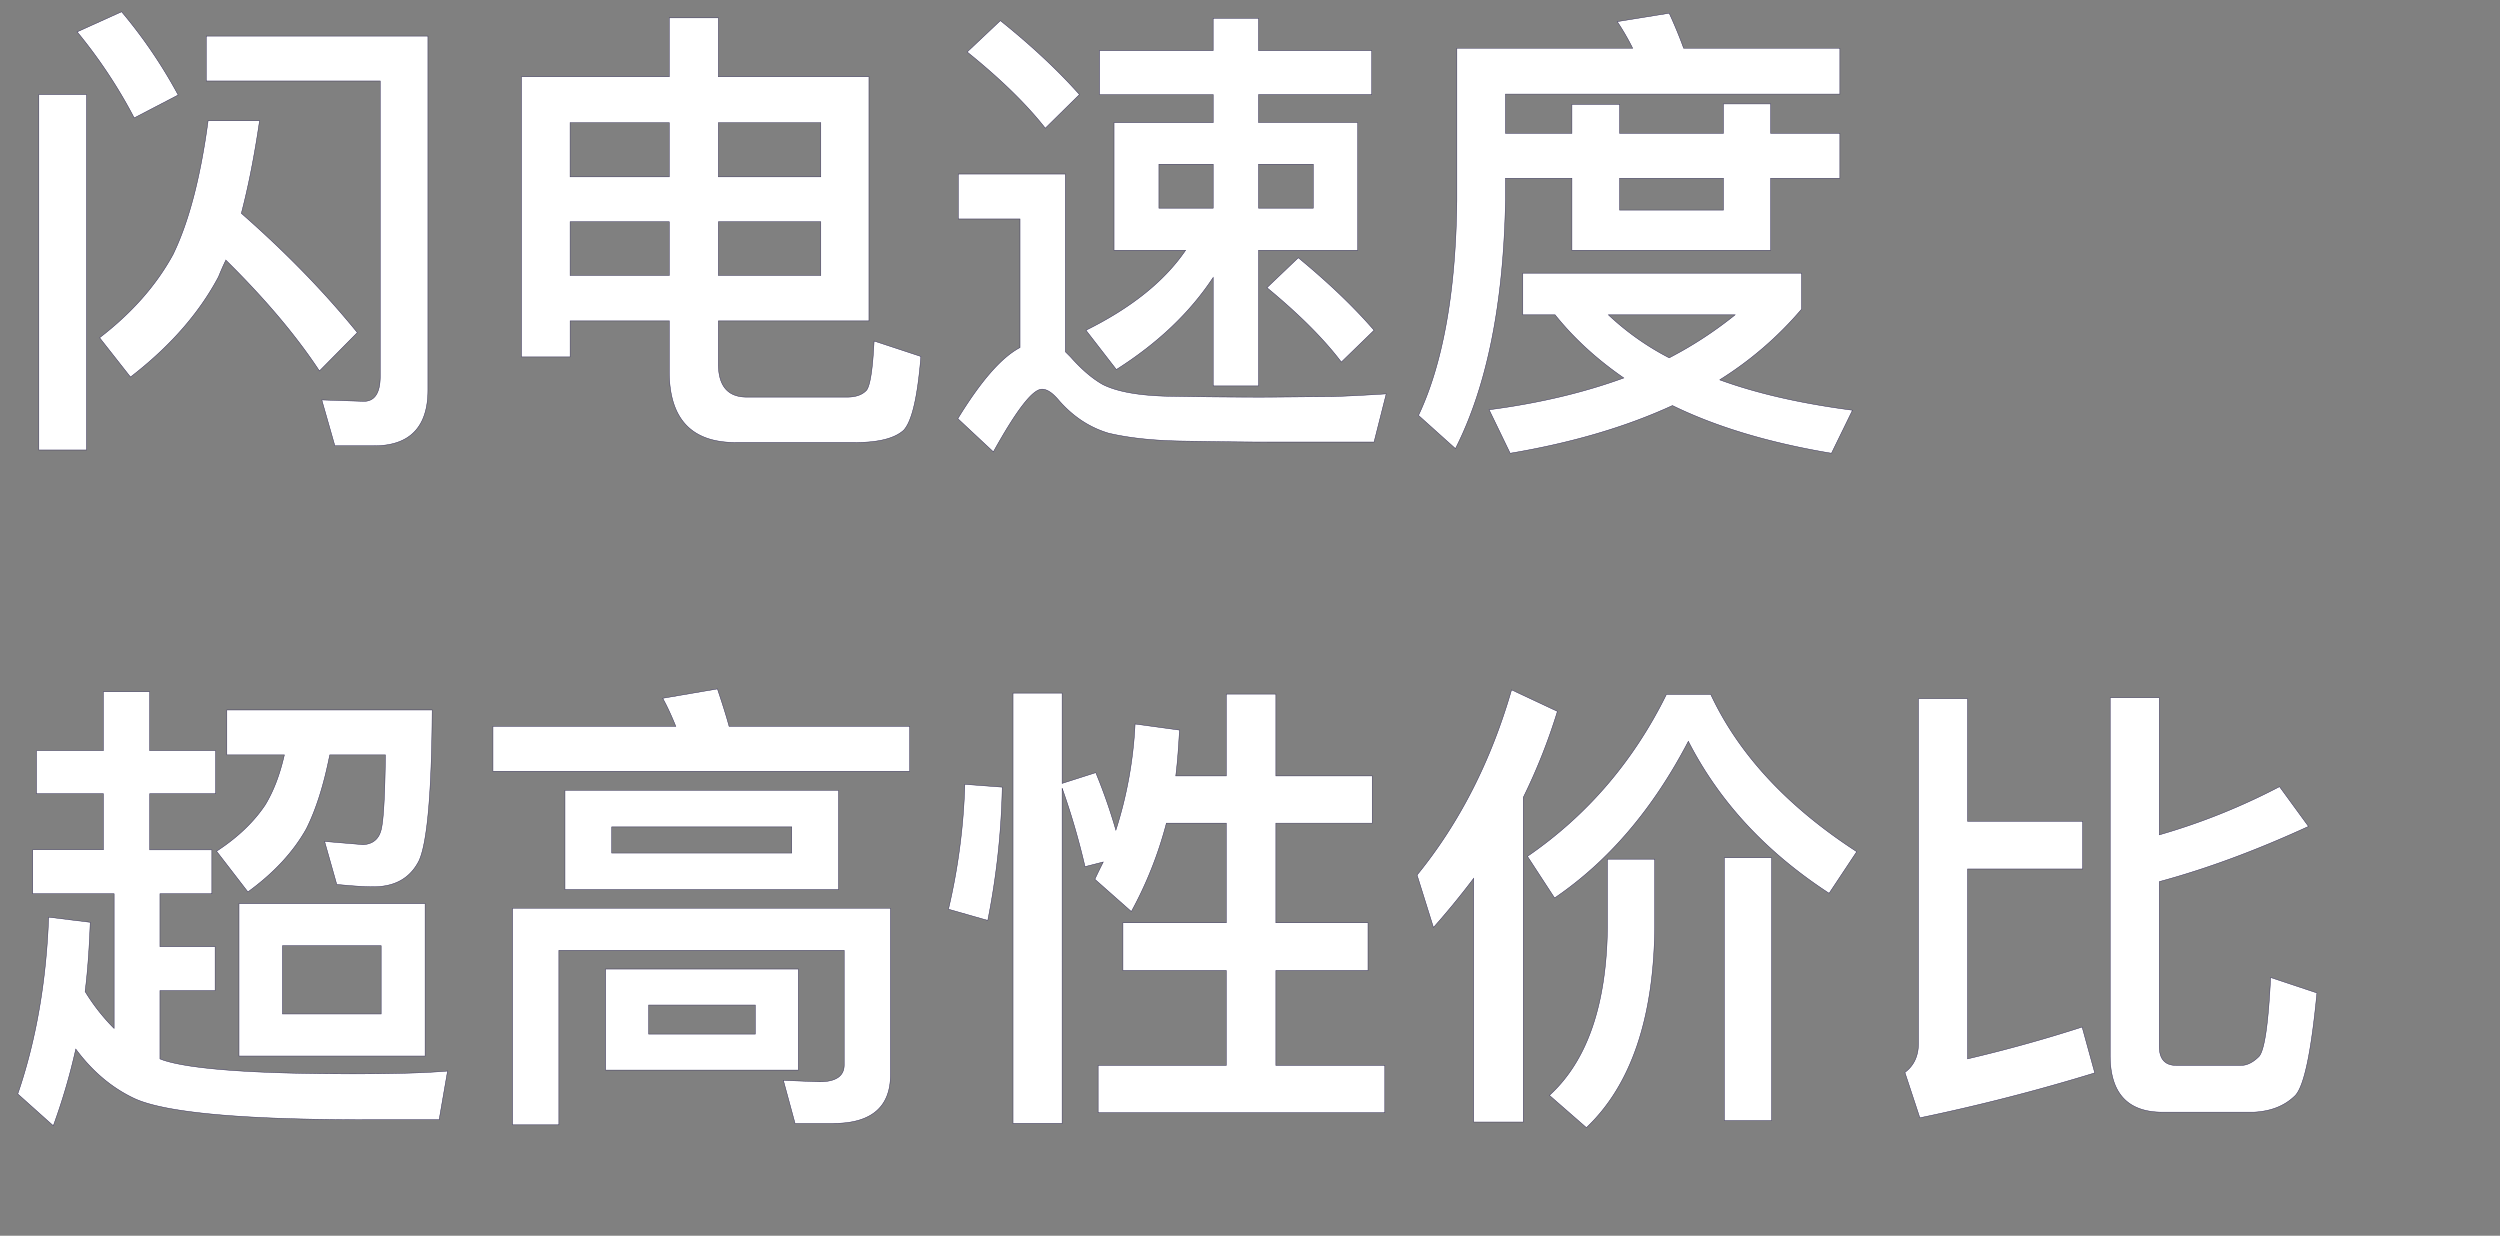 <svg width="104.124" height="51.468" viewBox="0 0 104.124 51.468" xmlns="http://www.w3.org/2000/svg"><rect x="0" y="0" width="104.124" height="51.468" fill="#808080" stroke="none"/><g fill="#fff" stroke="#302a55"><path d="M1.617 3.938v14.804h1.987V3.938H1.617zm13.966 14.628c1.48 0 2.24-.779 2.24-2.318V1.503H8.59v1.87h7.246v12.31c0 .682-.233 1.033-.681 1.033l-1.753-.059.545 1.91h1.636zm-6.175-7.733c1.617 1.597 2.922 3.136 3.896 4.617l1.578-1.598c-1.325-1.636-2.922-3.292-4.83-4.967.291-1.11.545-2.396.759-3.857H8.668c-.312 2.338-.798 4.208-1.46 5.571-.702 1.286-1.715 2.435-3.059 3.468l1.286 1.636c1.616-1.247 2.844-2.63 3.662-4.169.097-.233.194-.467.311-.7zM5.065.49l-1.851.837A20.812 20.812 0 015.59 4.911l1.831-.954A20.488 20.488 0 005.065.49zM23.745 9.236h4.13v2.24h-4.13v-2.24zm4.13 4.13v2.103c0 1.967.915 2.96 2.765 2.96h4.987c.974 0 1.636-.174 2.006-.506.351-.37.585-1.402.721-3.077l-1.948-.643c-.058 1.15-.156 1.831-.311 2.045-.176.195-.448.292-.819.292h-4.168c-.799 0-1.188-.467-1.188-1.383v-1.792h6.272V3.197H29.92V.743h-2.046v2.454H21.72v11.668h2.026v-1.5h4.13zm2.045-1.89v-2.24h4.266v2.24H29.92zm4.266-4.11H29.92v-2.26h4.266v2.26zm-6.312-2.26v2.26h-4.13v-2.26h4.13z" stroke-width=".019"/></g><g fill="#fff" stroke="#302a55"><path d="M45.795 2.107v1.83h4.734v1.17h-4.13v5.317h2.98c-.876 1.286-2.26 2.396-4.149 3.331l1.266 1.636c1.715-1.09 3.059-2.357 4.033-3.837v4.519h1.889v-5.649h4.13V5.106h-4.13V3.938h4.714V2.107h-4.714V.762h-1.89v1.345h-4.733zm8.902 6.564h-2.279V6.84h2.279v1.83zm-4.168 0h-2.26V6.84h2.26v1.83zm3.545 2.065l-1.305 1.246c1.344 1.11 2.376 2.143 3.097 3.098l1.363-1.325c-.876-1.013-1.928-2.006-3.155-3.02zM41.666.86l-1.383 1.305c1.402 1.13 2.493 2.201 3.253 3.175l1.422-1.402C44.06 2.925 42.95 1.892 41.666.86zm11.103 17.55h4.46l.507-2.006a75.96 75.96 0 01-2.299.117c-1.013 0-1.987.02-2.96.02-1.52 0-2.825-.02-3.955-.04-1.15-.038-2.006-.194-2.59-.486-.449-.254-.897-.643-1.345-1.15l-.214-.214V7.249h-4.46v1.87h2.57v5.357c-.778.409-1.636 1.402-2.59 2.96l1.48 1.383c.974-1.753 1.637-2.61 2.026-2.61.214 0 .448.156.72.487.585.663 1.267 1.11 2.046 1.344.818.195 1.85.312 3.117.331 1.247.02 2.415.04 3.487.04zM63.424 11.379v1.733h1.344c.779.974 1.733 1.85 2.863 2.63-1.656.604-3.526 1.052-5.61 1.324l.877 1.812c2.551-.429 4.811-1.09 6.759-1.987 1.83.896 4.052 1.558 6.623 1.987l.876-1.792c-2.084-.273-3.934-.682-5.532-1.266a14.678 14.678 0 003.41-2.942v-1.5h-11.61zm3.564 1.733h5.28a16.283 16.283 0 01-2.747 1.792 11.133 11.133 0 01-2.533-1.792zm-4.285-5.688h2.766v3h8.278v-3h2.883v-1.87h-2.883V4.327H71.78v1.227h-4.324V4.347h-1.987v1.207h-2.766V3.918H76.63V2.01h-6.506a18.617 18.617 0 00-.603-1.46l-2.163.35c.234.35.448.72.643 1.11h-7.324v6.33c-.039 3.819-.584 6.818-1.597 8.961l1.539 1.383c1.324-2.61 2.006-6.058 2.084-10.343v-.916zm4.753 0h4.324V8.75h-4.324V7.424z" stroke-width=".019"/></g><g fill="#fff" stroke="#302a55"><path d="M9.954 37.634v6.35h7.752v-6.35H9.954zm5.921 4.597h-4.11v-2.844h4.11v2.844zM1.52 31.265v1.792h2.786v2.337H1.364v1.831h3.389v5.61a8.288 8.288 0 01-1.208-1.539c.117-.935.175-1.89.214-2.883L2.026 38.2C1.928 40.887 1.5 43.342.74 45.562l1.48 1.325a25.49 25.49 0 00.936-3.195c.72.974 1.558 1.656 2.493 2.084 1.286.565 4.441.858 9.506.858h3.136l.35-2.026c-.857.078-2.181.117-3.934.117-4.13 0-6.76-.195-7.89-.565-.058-.02-.116-.04-.155-.059v-2.844H8.96v-1.83H6.662v-2.202h2.162v-1.83h-2.59v-2.338H8.98v-1.792H6.233V28.81H4.305v2.455H1.519zm10.324.175c-.195.857-.467 1.539-.798 2.084-.468.701-1.13 1.344-2.026 1.929l1.305 1.694c1.071-.779 1.89-1.655 2.435-2.63.39-.779.72-1.791.974-3.077h2.318c-.02 1.695-.078 2.727-.176 3.117-.097.39-.35.603-.76.623-.428-.04-.954-.078-1.597-.136l.507 1.792c.604.058 1.11.097 1.52.097.895 0 1.519-.35 1.889-1.052.35-.701.545-2.805.565-6.311H9.447v1.87h2.396zM29.88 28.693l-2.278.39c.195.35.37.74.545 1.169h-7.616v1.87h17.356v-1.87h-7.52c-.155-.565-.33-1.091-.486-1.559zm4.832 18.096c1.577 0 2.376-.681 2.376-2.025v-6.935H21.349v9.019h1.928v-7.266H35.16v4.772c0 .468-.351.702-1.033.702l-1.5-.059.487 1.792h1.598zM23.53 32.92v4.13h11.395v-4.13H23.53zm9.447 2.61h-7.5v-1.09h7.5v1.09zm-7.753 4.831v4.208h8.026V40.36h-8.026zm6.234 2.708h-4.442V41.86h4.442v1.208z" stroke-width=".019"/></g><g fill="#fff" stroke="#302a55"><path d="M40.185 32.667a25.988 25.988 0 01-.682 5.201l1.637.467a31.46 31.46 0 00.603-5.551l-1.558-.117zm5.454-.487l-1.402.448v-3.76h-2.045V46.79h2.045V32.823a30.7 30.7 0 01.954 3.272l.76-.194c-.117.233-.234.467-.35.72l1.519 1.344a16.131 16.131 0 001.46-3.681h2.494v4.149h-4.305v1.987h4.305v3.954h-5.337v1.967h11.94v-1.967H53.14V40.42h3.837v-1.987H53.14v-4.15h4.012v-1.967H53.14v-3.408h-2.065v3.408H48.97c.078-.623.117-1.246.156-1.908l-1.85-.254a17.242 17.242 0 01-.8 4.422 22.91 22.91 0 00-.837-2.396zM61.378 36.582v10.149h2.065V33.213a24.089 24.089 0 001.422-3.585l-1.909-.896c-.857 2.961-2.162 5.532-3.935 7.714l.682 2.182a33.347 33.347 0 001.675-2.046zm10.441-.857v10.947h1.967V35.725H71.82zm-4.87.059v2.863c-.039 3.195-.837 5.532-2.415 6.974l1.539 1.344c1.85-1.753 2.805-4.539 2.844-8.318v-2.863h-1.968zm2.455-6.857c-1.364 2.766-3.292 5.026-5.786 6.74l1.13 1.733c2.26-1.538 4.11-3.72 5.571-6.525 1.286 2.513 3.234 4.617 5.863 6.33l1.15-1.733c-2.883-1.87-4.91-4.052-6.078-6.545h-1.85zM89.935 36.719c1.947-.526 4.012-1.286 6.213-2.299l-1.207-1.656a26.606 26.606 0 01-5.006 2.007v-5.708h-2.046v14.902c0 1.558.721 2.357 2.182 2.357h3.798c.74-.04 1.305-.273 1.734-.701.37-.41.662-1.831.896-4.266l-1.928-.643c-.098 1.948-.254 3.039-.487 3.292-.234.234-.487.37-.74.37h-2.708c-.468 0-.701-.273-.701-.78V36.72zm-9.974 9.837a80.817 80.817 0 007.285-1.87l-.526-1.91a59.885 59.885 0 01-4.772 1.325v-7.908h4.792v-1.987h-4.792v-5.104h-2.045v14.356c0 .526-.195.935-.565 1.208l.623 1.89z" stroke-width=".019"/></g></svg>